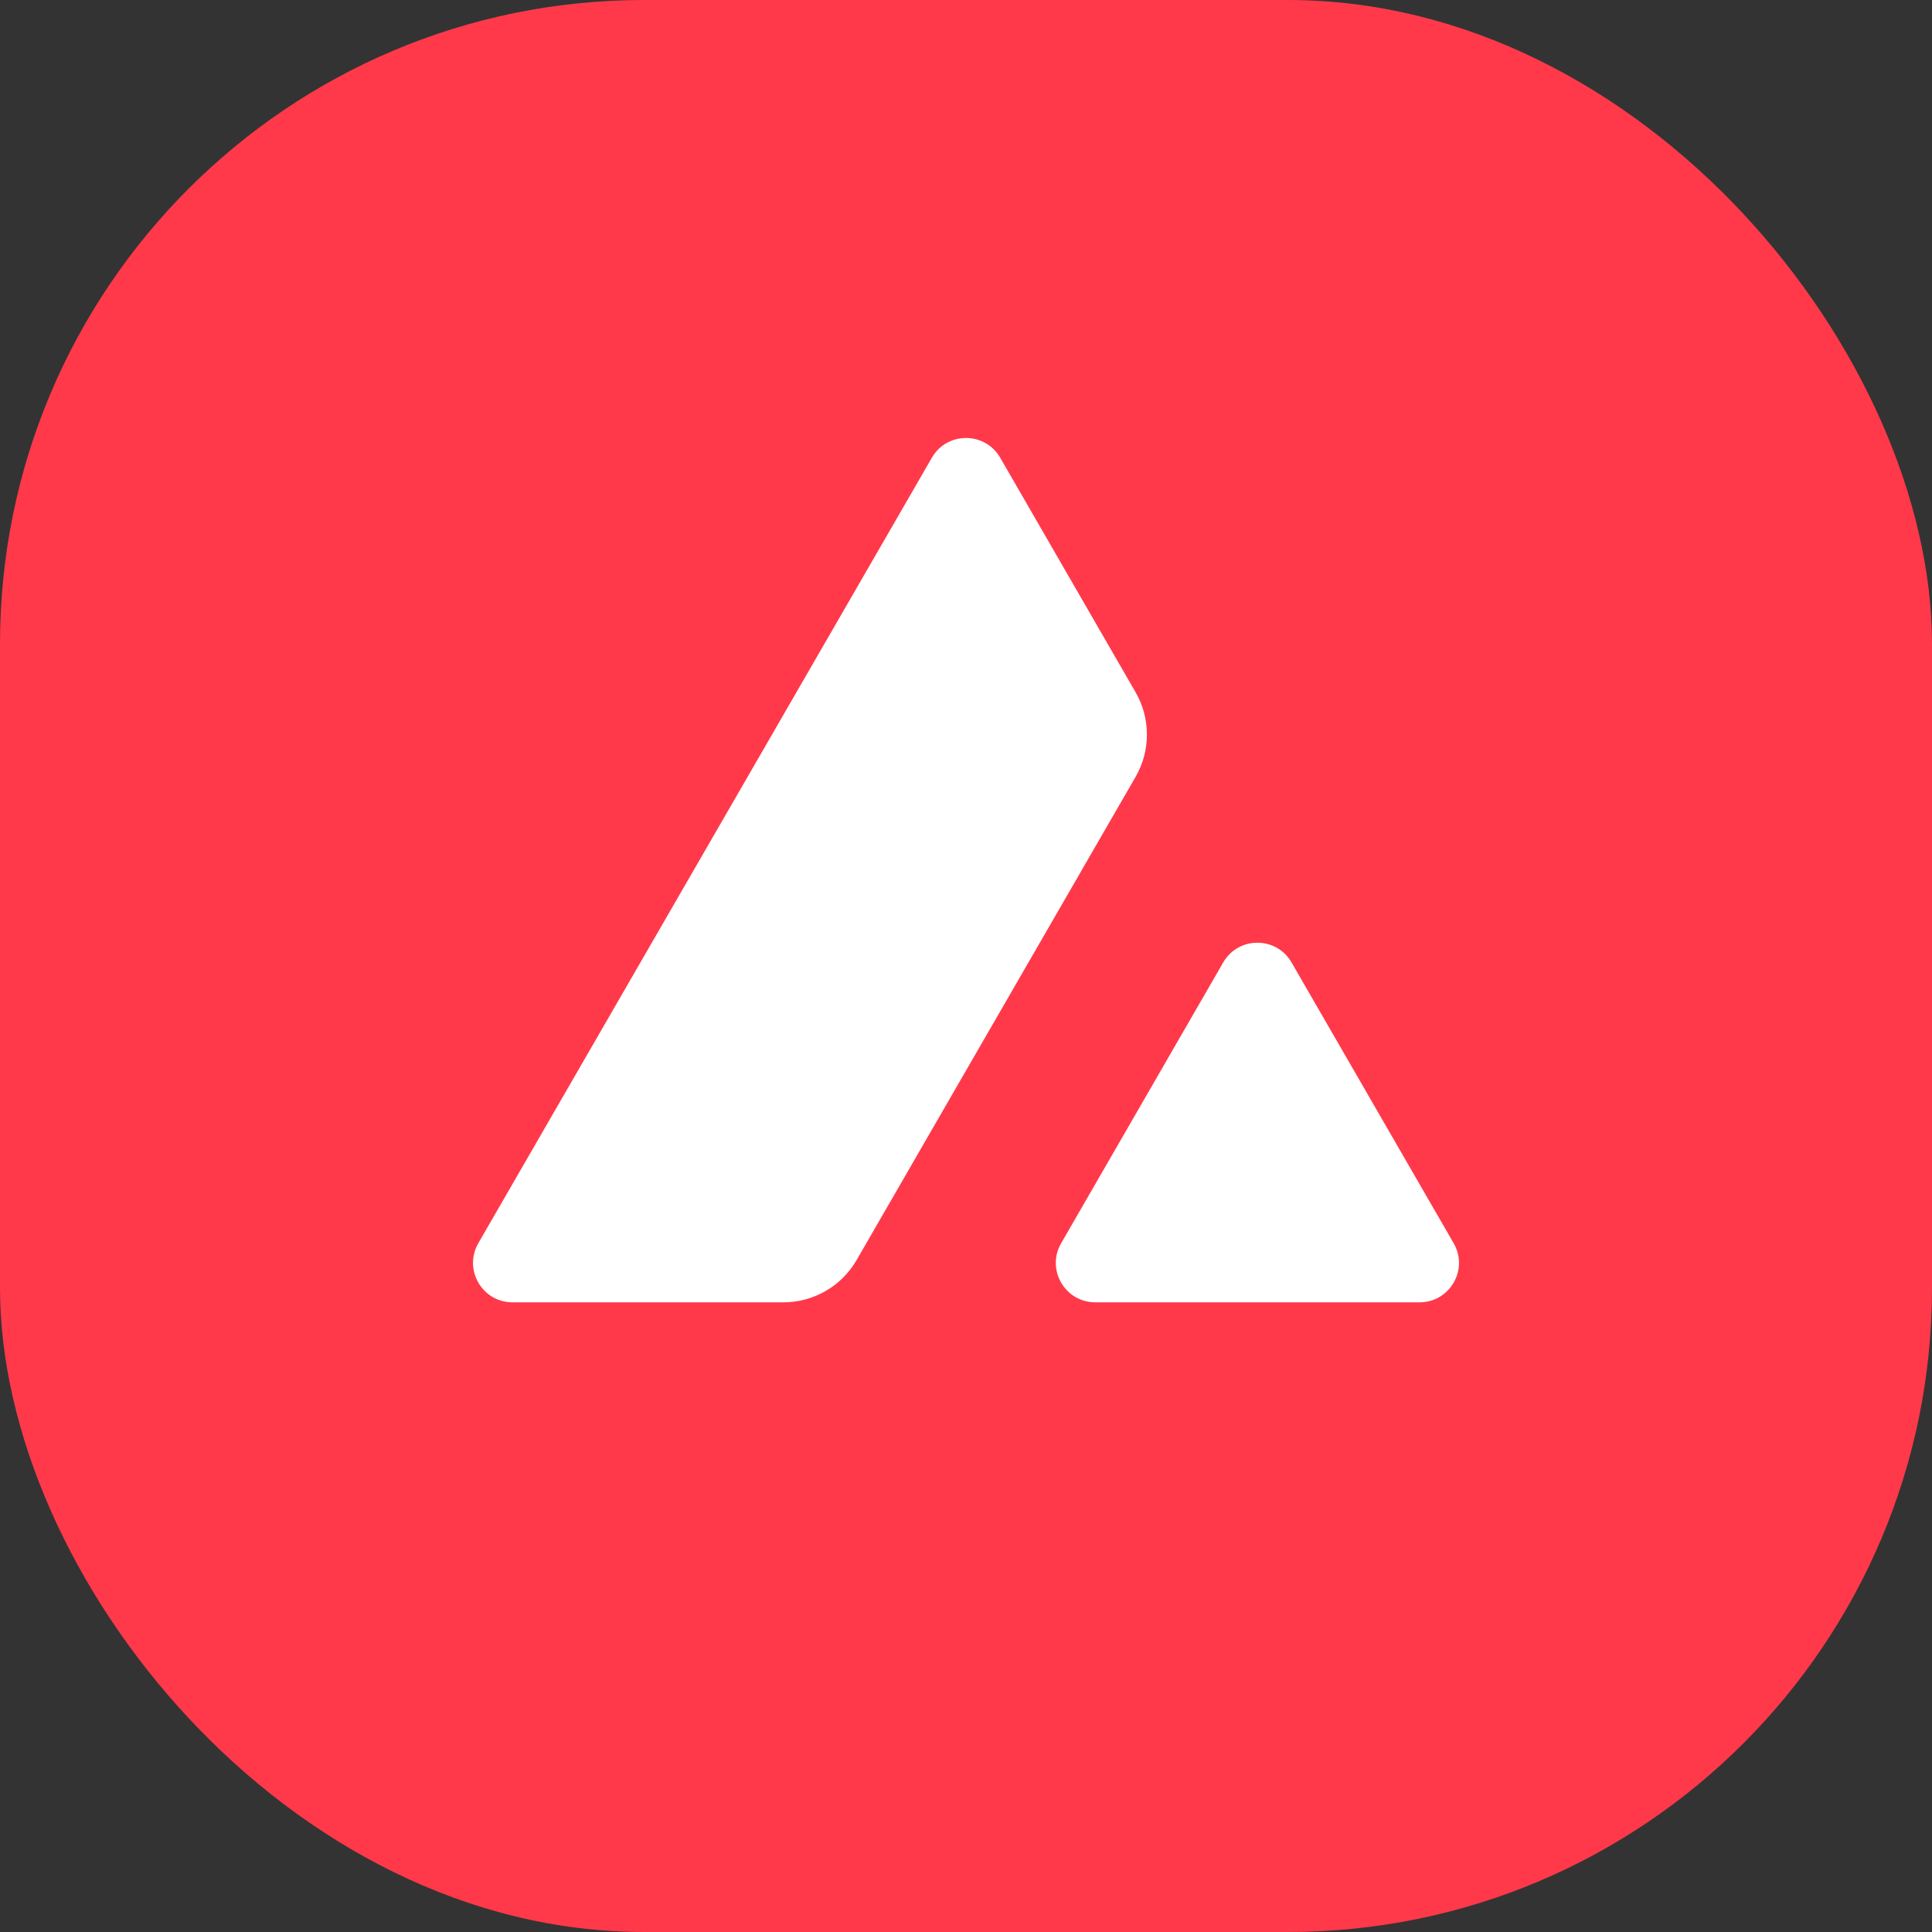 <svg width="24" height="24" viewBox="0 0 24 24" fill="none" xmlns="http://www.w3.org/2000/svg">
<rect x="0" y="0" width="24" height="24" fill="#333333" stroke="none"/>
<rect width="24" height="24" rx="8" fill="#FF394A"/>
<path d="M12 19.949C16.428 19.949 20.018 16.353 20.018 11.917C20.018 7.481 16.428 3.885 12 3.885C7.572 3.885 3.982 7.481 3.982 11.917C3.982 16.353 7.572 19.949 12 19.949Z" fill="white"/>
<path d="M12 1.5C17.799 1.5 22.5 6.201 22.5 12C22.5 17.799 17.799 22.5 12 22.5C6.201 22.5 1.5 17.799 1.5 12C1.5 6.201 6.201 1.5 12 1.5ZM16.044 11.956C15.856 11.629 15.384 11.629 15.195 11.956L13.182 15.444C12.993 15.77 13.229 16.178 13.606 16.178H17.634C18.011 16.178 18.246 15.77 18.058 15.444L16.044 11.956ZM12.425 5.686C12.236 5.359 11.764 5.359 11.576 5.686L5.942 15.443C5.754 15.77 5.989 16.178 6.367 16.178H9.731C10.107 16.178 10.453 15.978 10.641 15.653L14.107 9.65C14.294 9.325 14.294 8.925 14.107 8.6L12.425 5.686Z" fill="#FF394A"/>
</svg>
